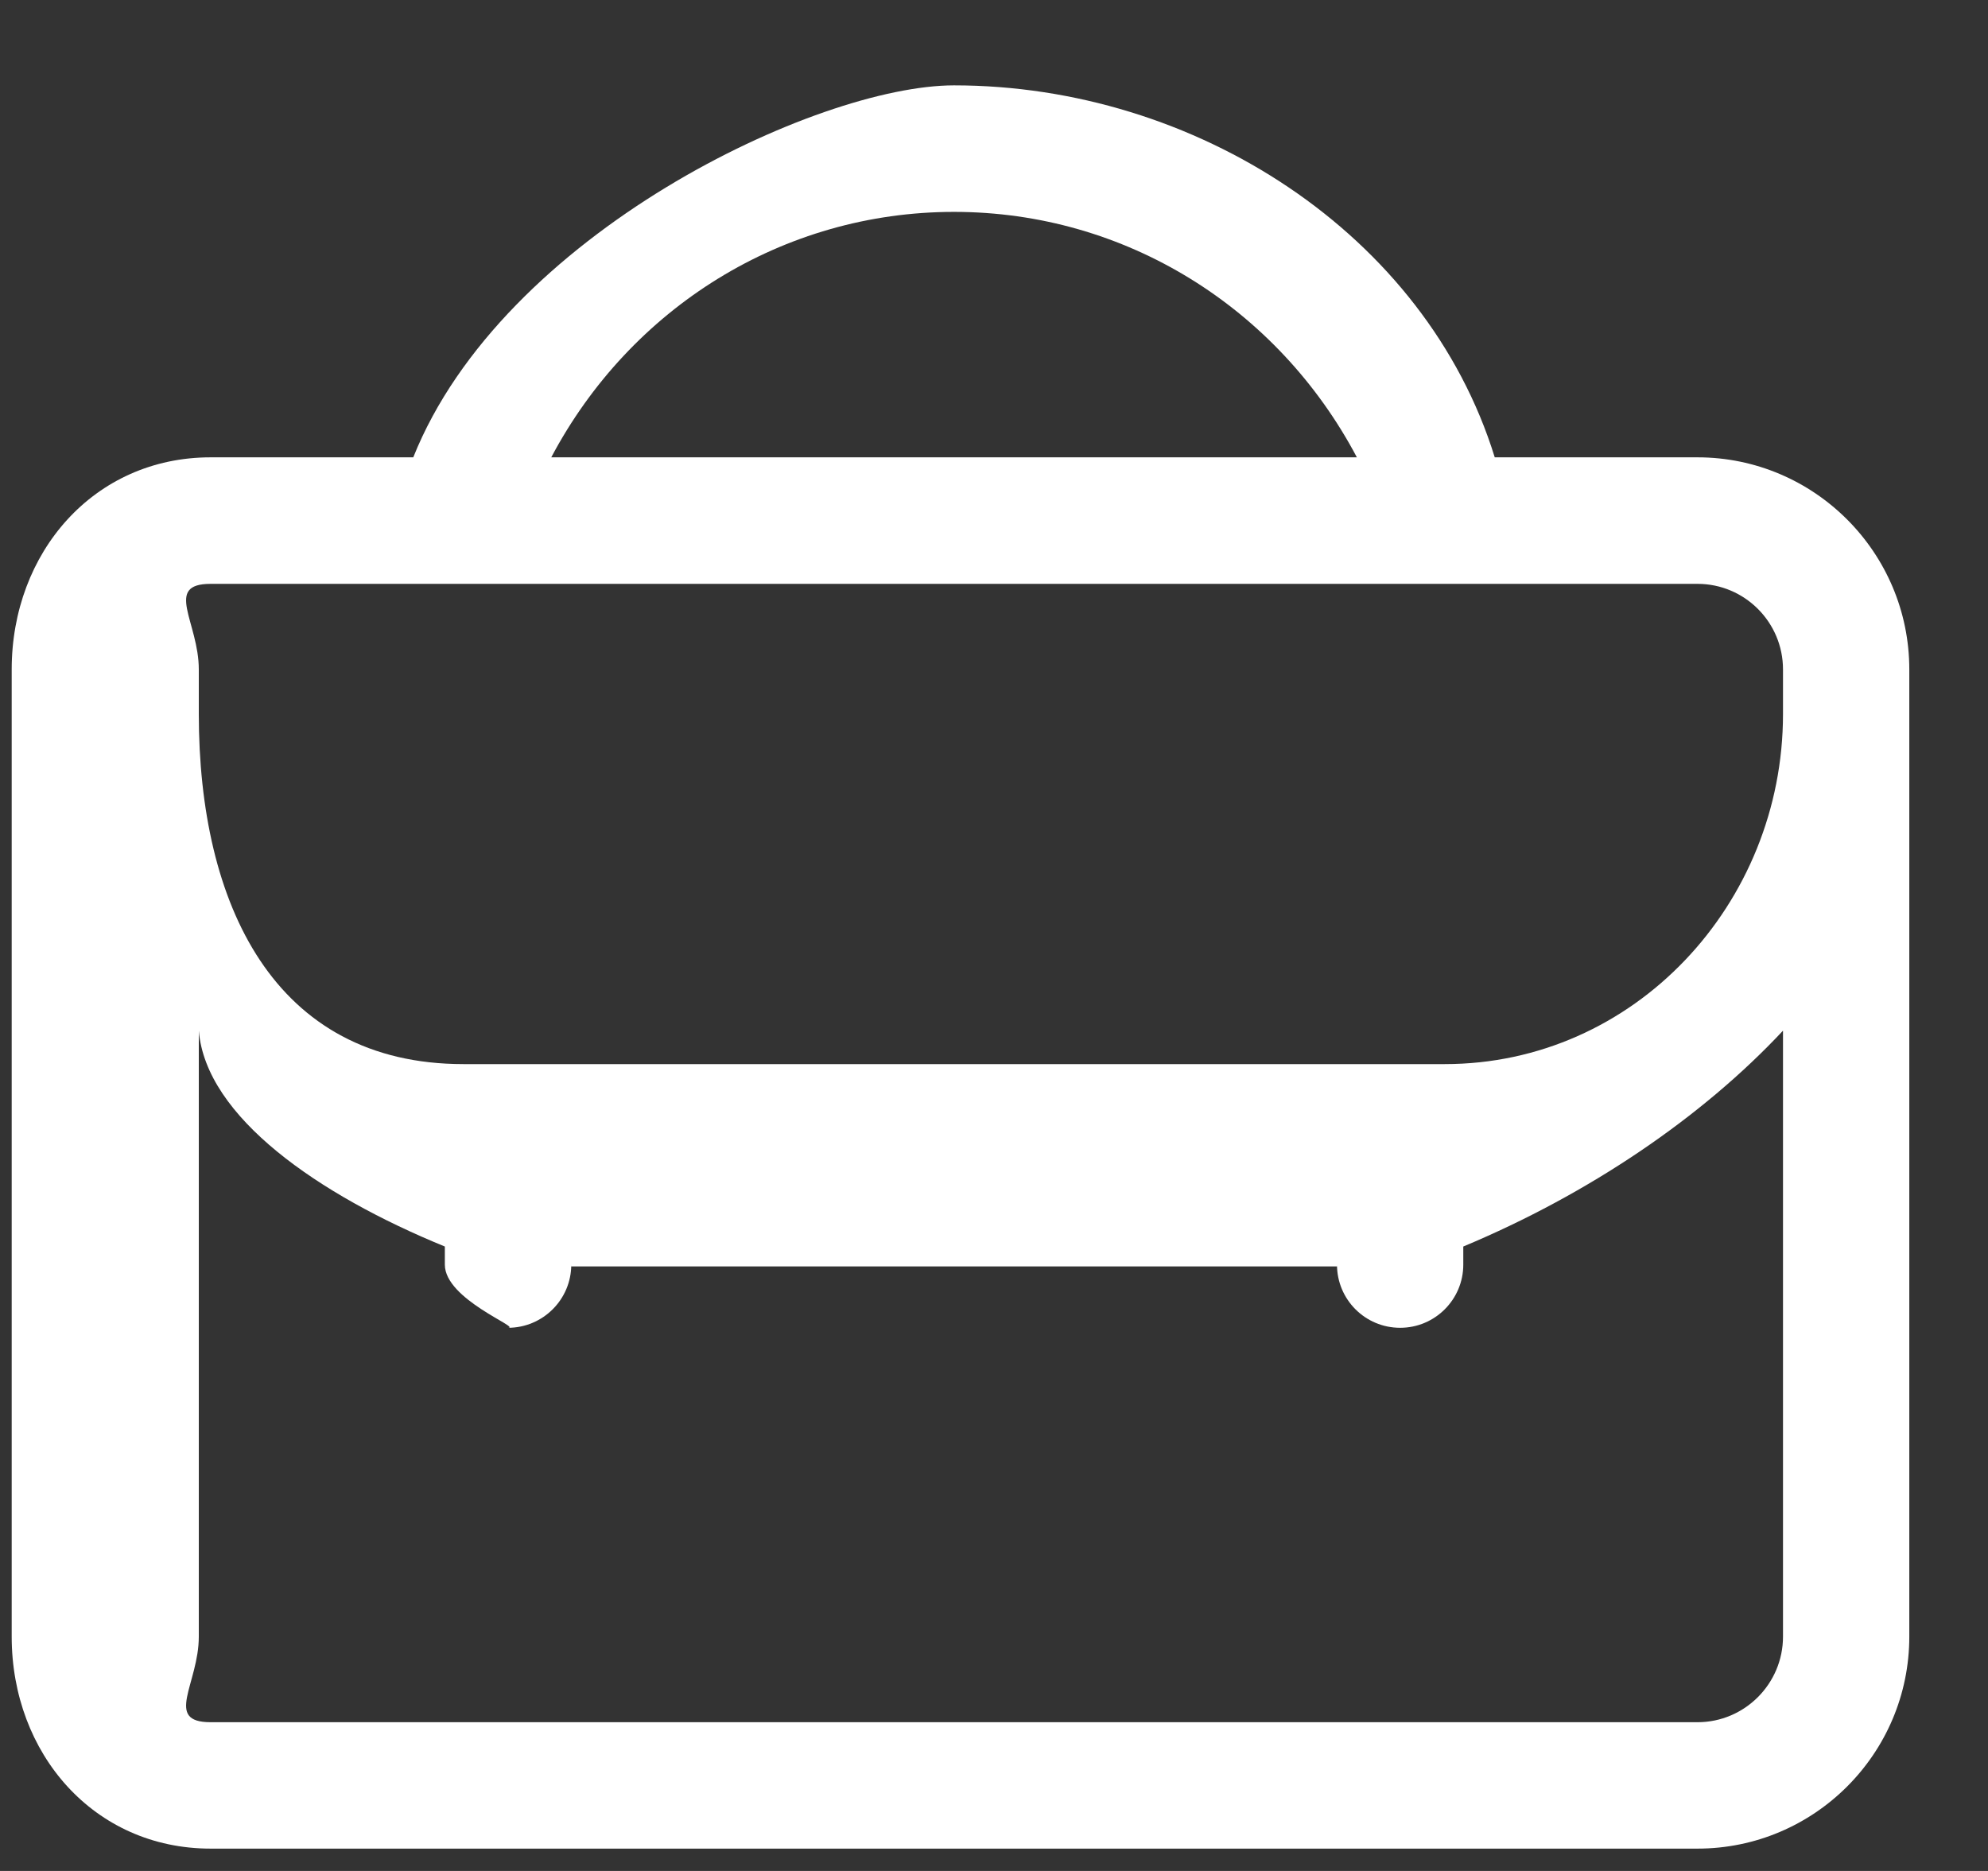 <svg xmlns="http://www.w3.org/2000/svg" xmlns:xlink="http://www.w3.org/1999/xlink" width="17px" height="16px">
    <rect width="100%" height="100%" fill="#333333" stroke="none"/>
    <path fill-rule="evenodd"  fill="rgb(255, 255, 255)" d="M14.516,15.809 L1.801,15.809 C0.803,15.809 0.10,14.996 0.10,13.996 L0.10,6.106 L0.10,5.725 C0.10,4.725 0.803,3.911 1.801,3.911 L3.534,3.911 C4.298,1.998 6.99,0.730 8.158,0.730 C10.218,0.730 12.19,1.998 12.782,3.911 L14.516,3.911 C15.514,3.911 16.327,4.725 16.327,5.725 L16.327,6.106 L16.327,13.996 C16.327,14.996 15.514,15.809 14.516,15.809 ZM8.158,1.812 C6.694,1.812 5.391,2.633 4.714,3.911 L11.603,3.911 C10.927,2.633 9.624,1.812 8.158,1.812 ZM15.247,5.725 C15.247,5.321 14.919,4.993 14.516,4.993 L1.801,4.993 C1.398,4.993 1.70,5.321 1.70,5.725 L1.70,6.106 C1.70,7.730 2.341,9.1 3.963,9.1 L12.354,9.1 C13.976,9.1 15.247,7.730 15.247,6.106 L15.247,5.725 ZM15.247,8.814 C14.556,9.553 13.590,10.21 12.513,10.66 L12.513,10.815 C12.513,11.113 12.271,11.355 11.973,11.355 C11.674,11.355 11.433,11.113 11.433,10.815 L11.433,10.83 L4.885,10.83 L4.885,10.815 C4.885,11.113 4.642,11.355 4.344,11.355 C4.46,11.355 3.804,11.113 3.804,10.815 L3.804,10.66 C2.727,10.22 1.761,9.553 1.70,8.814 L1.70,13.996 C1.70,14.399 1.398,14.728 1.801,14.728 L14.516,14.728 C14.919,14.728 15.247,14.399 15.247,13.996 L15.247,8.814 Z"/>
</svg>